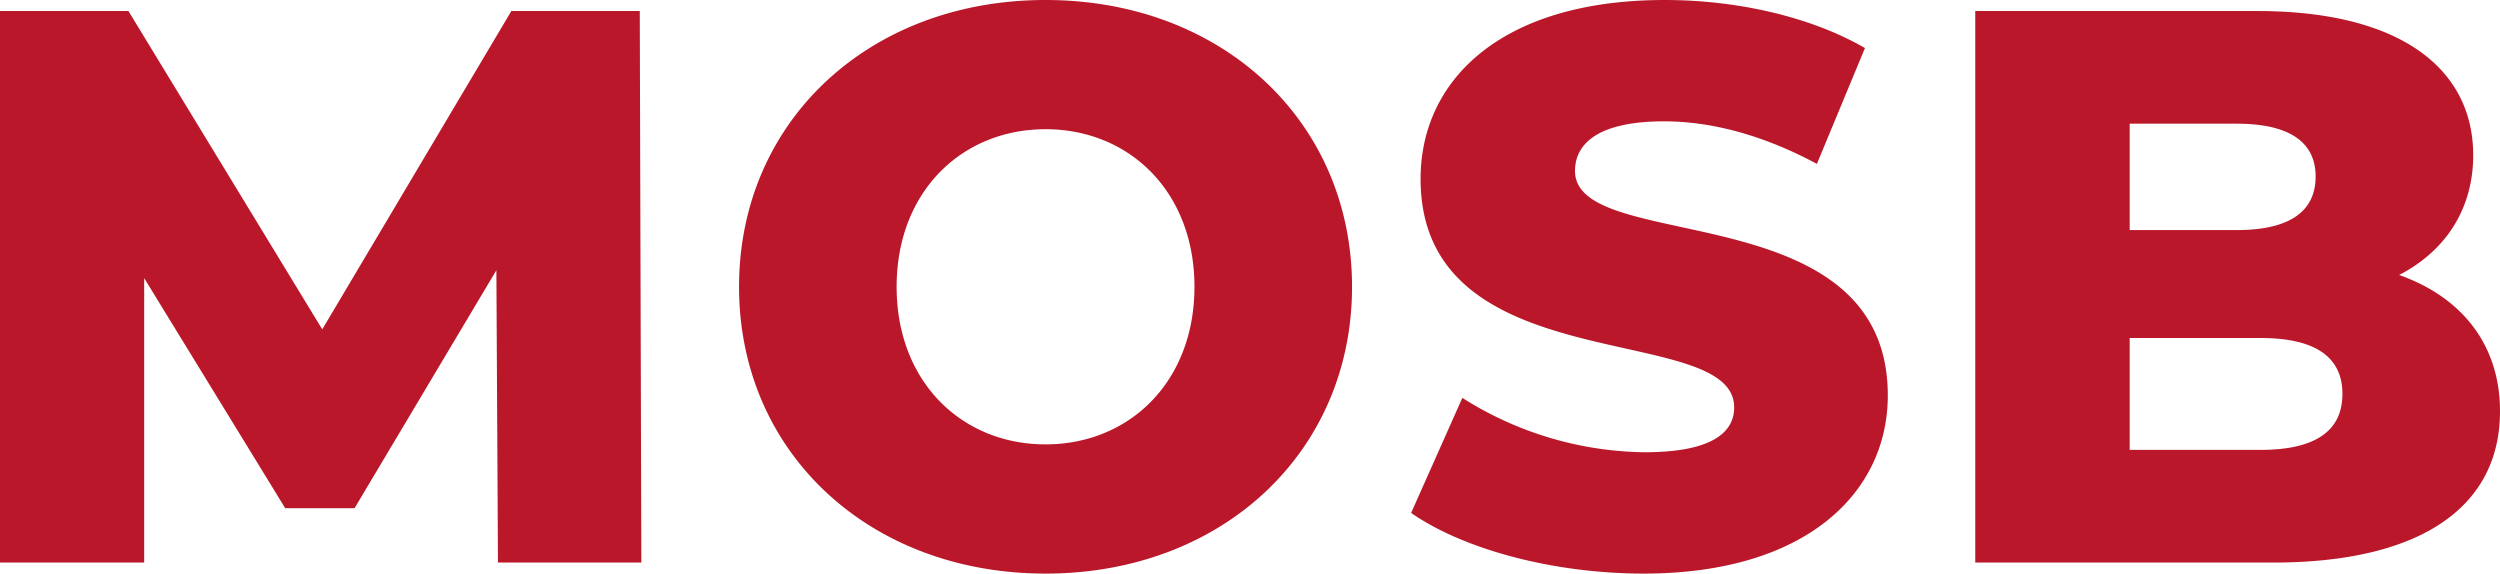 <svg xmlns="http://www.w3.org/2000/svg" width="396.625" height="91" viewBox="0 0 396.625 91"><path id="Path_19" data-name="Path 19" d="M-94.25,0l-.25-87.5h-20.375l-30,50.5-30.75-50.5H-196V0h22.875V-45.125l22.375,36.5h11l22.5-37.75L-117,0Zm64.125,1.75c28,0,48.625-19.25,48.625-45.5s-20.625-45.5-48.625-45.5S-78.75-70-78.75-43.75-58.125,1.75-30.125,1.75Zm0-20.5c-13.25,0-23.625-9.875-23.625-25s10.375-25,23.625-25S-6.5-58.875-6.5-43.75-16.875-18.75-30.125-18.75ZM64.75,1.75c26,0,38.75-13,38.75-28.25,0-32.25-49.625-22.25-49.625-35.625C53.875-66.5,57.625-70,68-70c7.625,0,15.875,2.25,24.25,6.75l7.625-18.375c-8.625-5-20.375-7.625-31.75-7.625-26,0-38.75,12.75-38.75,28.375,0,32.5,49.75,22.375,49.75,36.25,0,4.25-4,7.125-14.25,7.125A55.177,55.177,0,0,1,36-26.125L27.875-7.875C36.125-2.125,50.375,1.75,64.75,1.75ZM184.625-45.625c7.5-3.875,11.75-10.625,11.75-19,0-13.5-11.25-22.875-34.25-22.875h-44.75V0h47.25c23.5,0,36-8.875,36-24C200.625-34.625,194.5-42.125,184.625-45.625Zm-25.75-24c8.25,0,12.5,2.875,12.5,8.375,0,5.625-4.25,8.5-12.5,8.5h-17V-69.625Zm3.75,51.75h-20.75v-17.75h20.75c8.5,0,13,2.875,13,8.875S171.125-17.875,162.625-17.875Z" transform="translate(196 89.25)" fill="#ba182a"></path></svg>